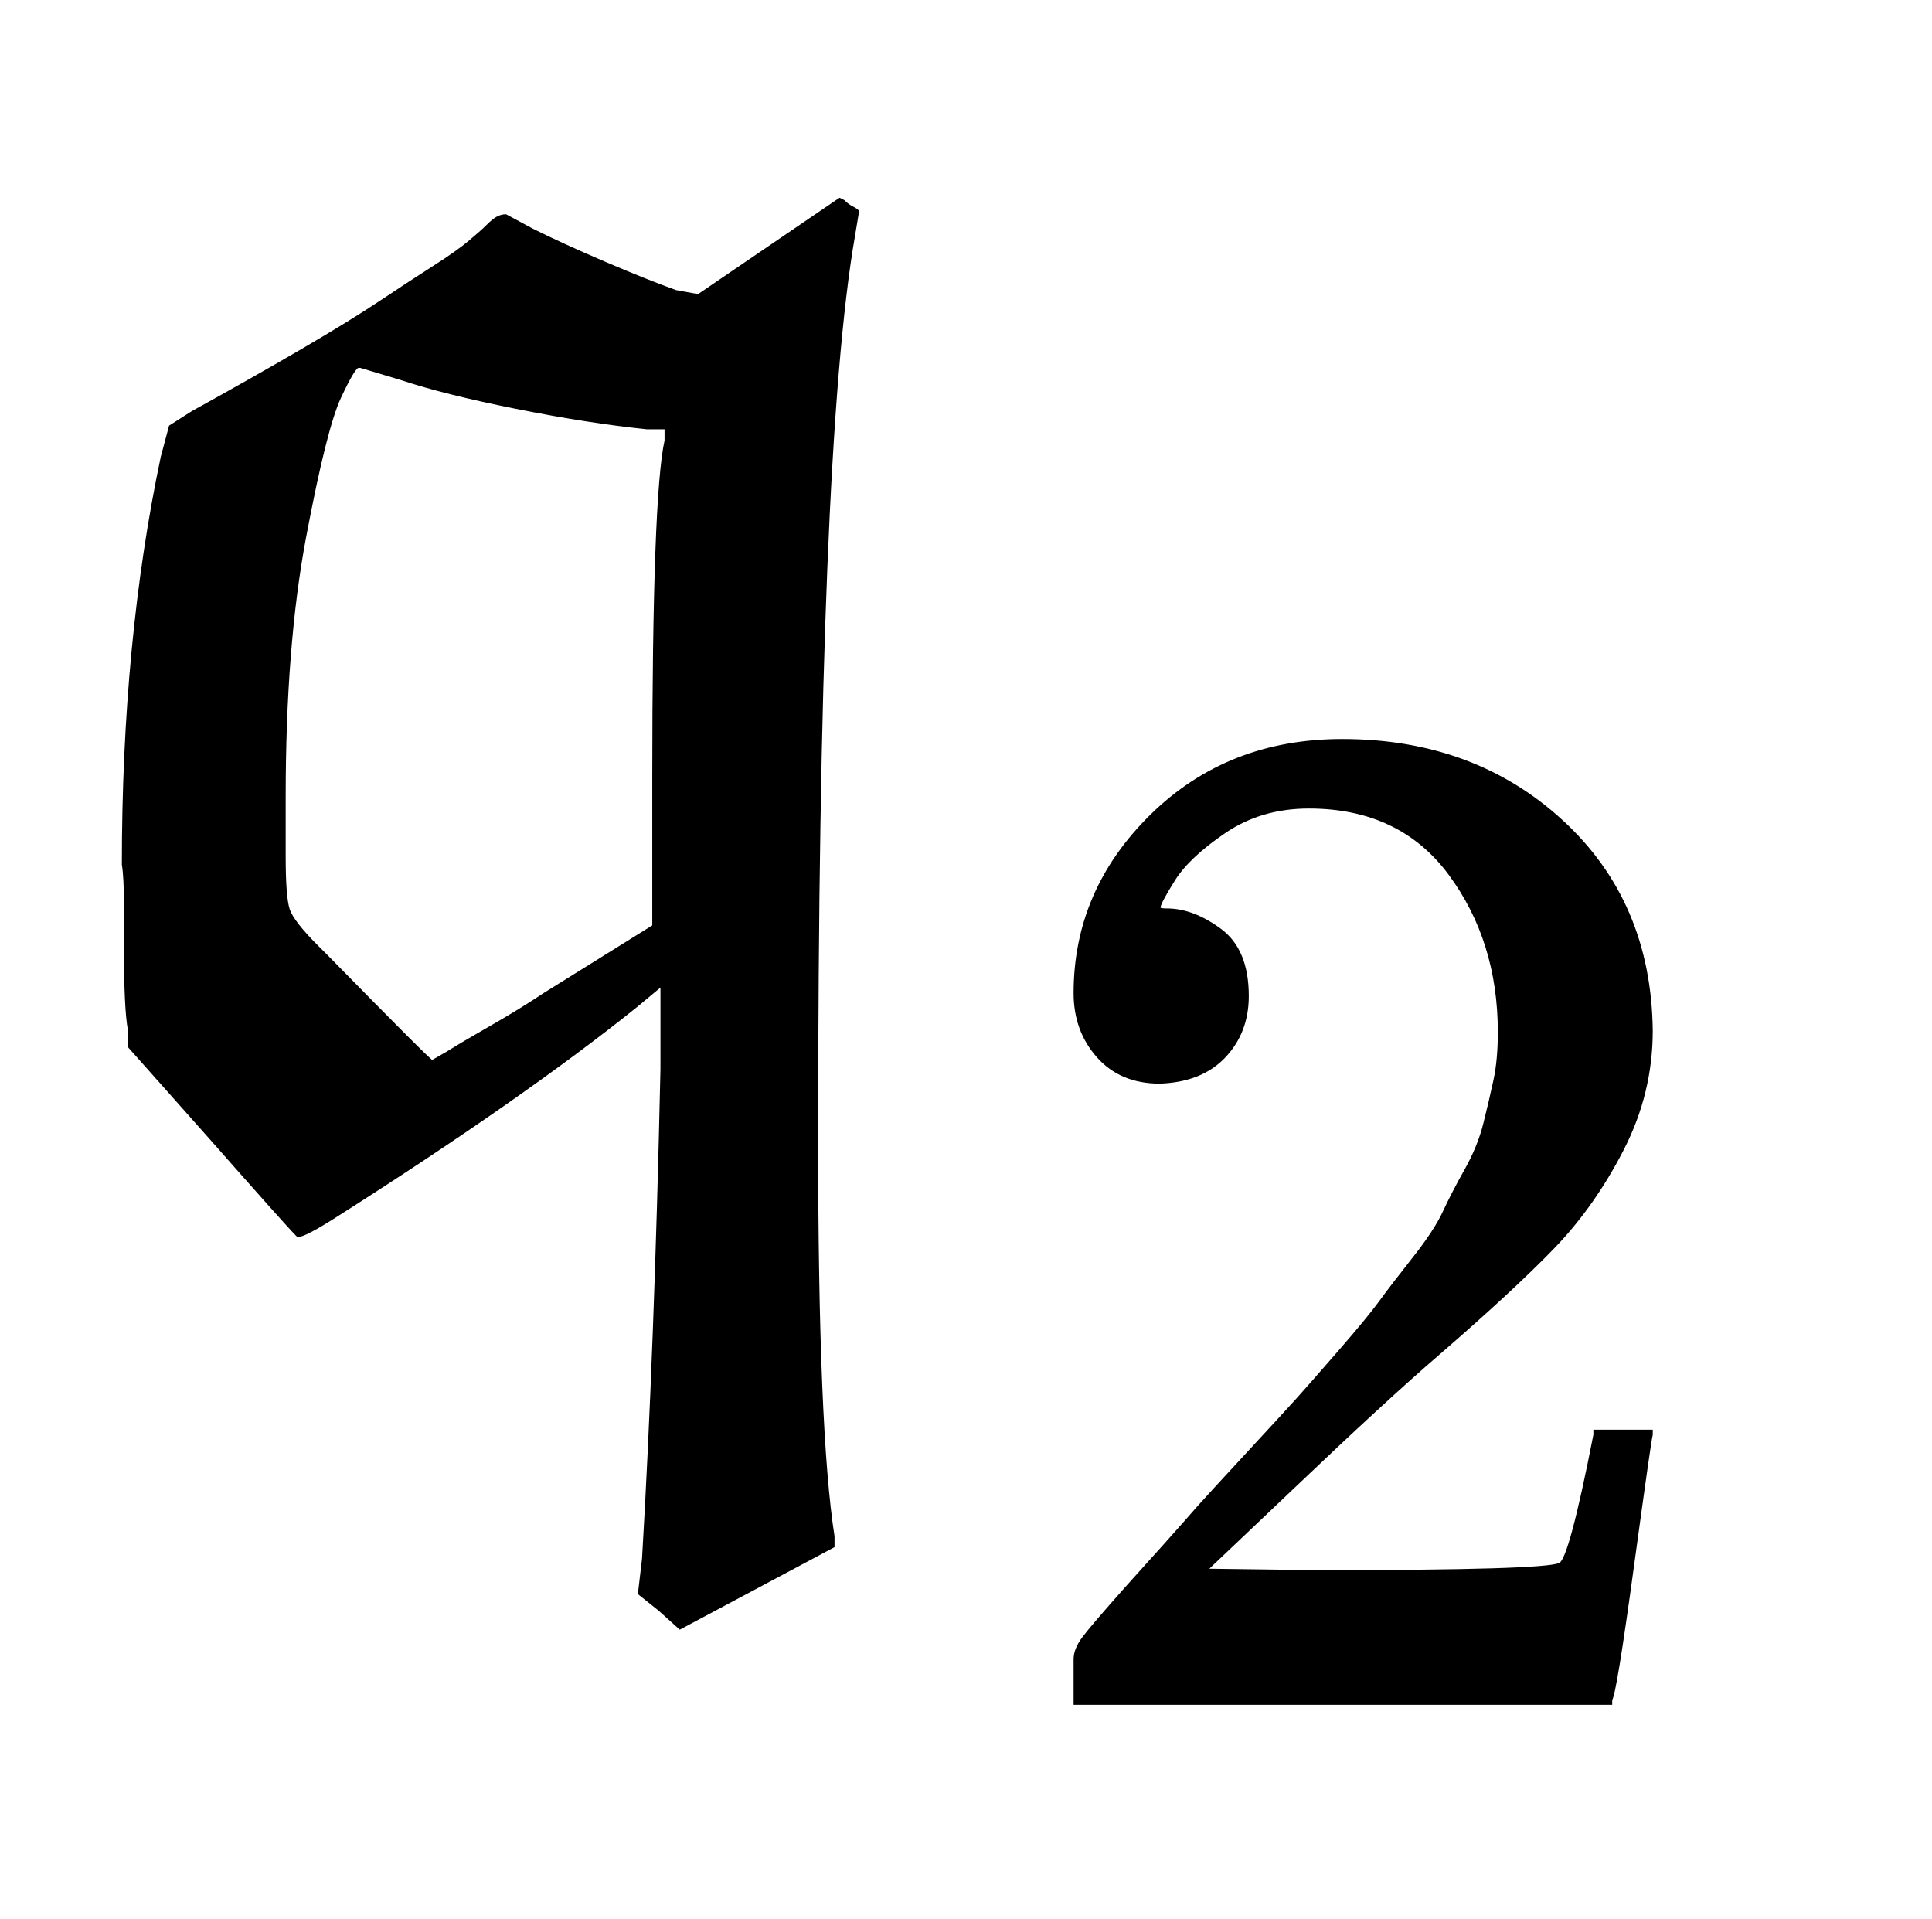 <svg xmlns:xlink="http://www.w3.org/1999/xlink" width="2.191ex" height="2.176ex" style="vertical-align: -0.838ex;" viewBox="0 -576.1 943.4 936.9" role="img" focusable="false" xmlns="http://www.w3.org/2000/svg" aria-labelledby="MathJax-SVG-1-Title">
<title id="MathJax-SVG-1-Title">{\displaystyle {\mathfrak {q}}_{2}}</title>
<defs aria-hidden="true">
<path stroke-width="1" id="E1-MJFRAK-71" d="M399 19Q399 -123 407 -174V-179L332 -219L322 -210L312 -202L314 -185Q320 -83 323 54V95L311 85Q255 40 162 -19Q146 -29 145 -27Q140 -22 103 20L63 65V73Q61 83 61 115Q61 122 61 135T60 154Q60 263 79 353L83 368L94 375Q123 391 147 405T186 429T212 446T229 458T238 466T243 470T247 471L260 464Q274 457 295 448T330 434L341 432L410 479L412 478Q414 476 416 475T419 473L417 461Q399 358 399 19ZM316 367Q287 370 252 377T196 391L176 397H175Q173 397 166 382T149 314T139 187V158Q139 138 141 132T155 114Q158 111 160 109Q210 58 211 58L218 62Q226 67 240 75T266 91L319 124V196Q319 334 325 361V367H316Z"></path>
<path stroke-width="1" id="E1-MJMAIN-32" d="M109 429Q82 429 66 447T50 491Q50 562 103 614T235 666Q326 666 387 610T449 465Q449 422 429 383T381 315T301 241Q265 210 201 149L142 93L218 92Q375 92 385 97Q392 99 409 186V189H449V186Q448 183 436 95T421 3V0H50V19V31Q50 38 56 46T86 81Q115 113 136 137Q145 147 170 174T204 211T233 244T261 278T284 308T305 340T320 369T333 401T340 431T343 464Q343 527 309 573T212 619Q179 619 154 602T119 569T109 550Q109 549 114 549Q132 549 151 535T170 489Q170 464 154 447T109 429Z"></path>
</defs>
<g stroke="currentColor" fill="currentColor" stroke-width="0" transform="matrix(1 0 0 -1 0 0)" aria-hidden="true">
 <use xlink:href="#E1-MJFRAK-71" x="0" y="0"></use>
 <use transform="scale(0.707)" xlink:href="#E1-MJMAIN-32" x="692" y="-362"></use>
</g>
</svg>